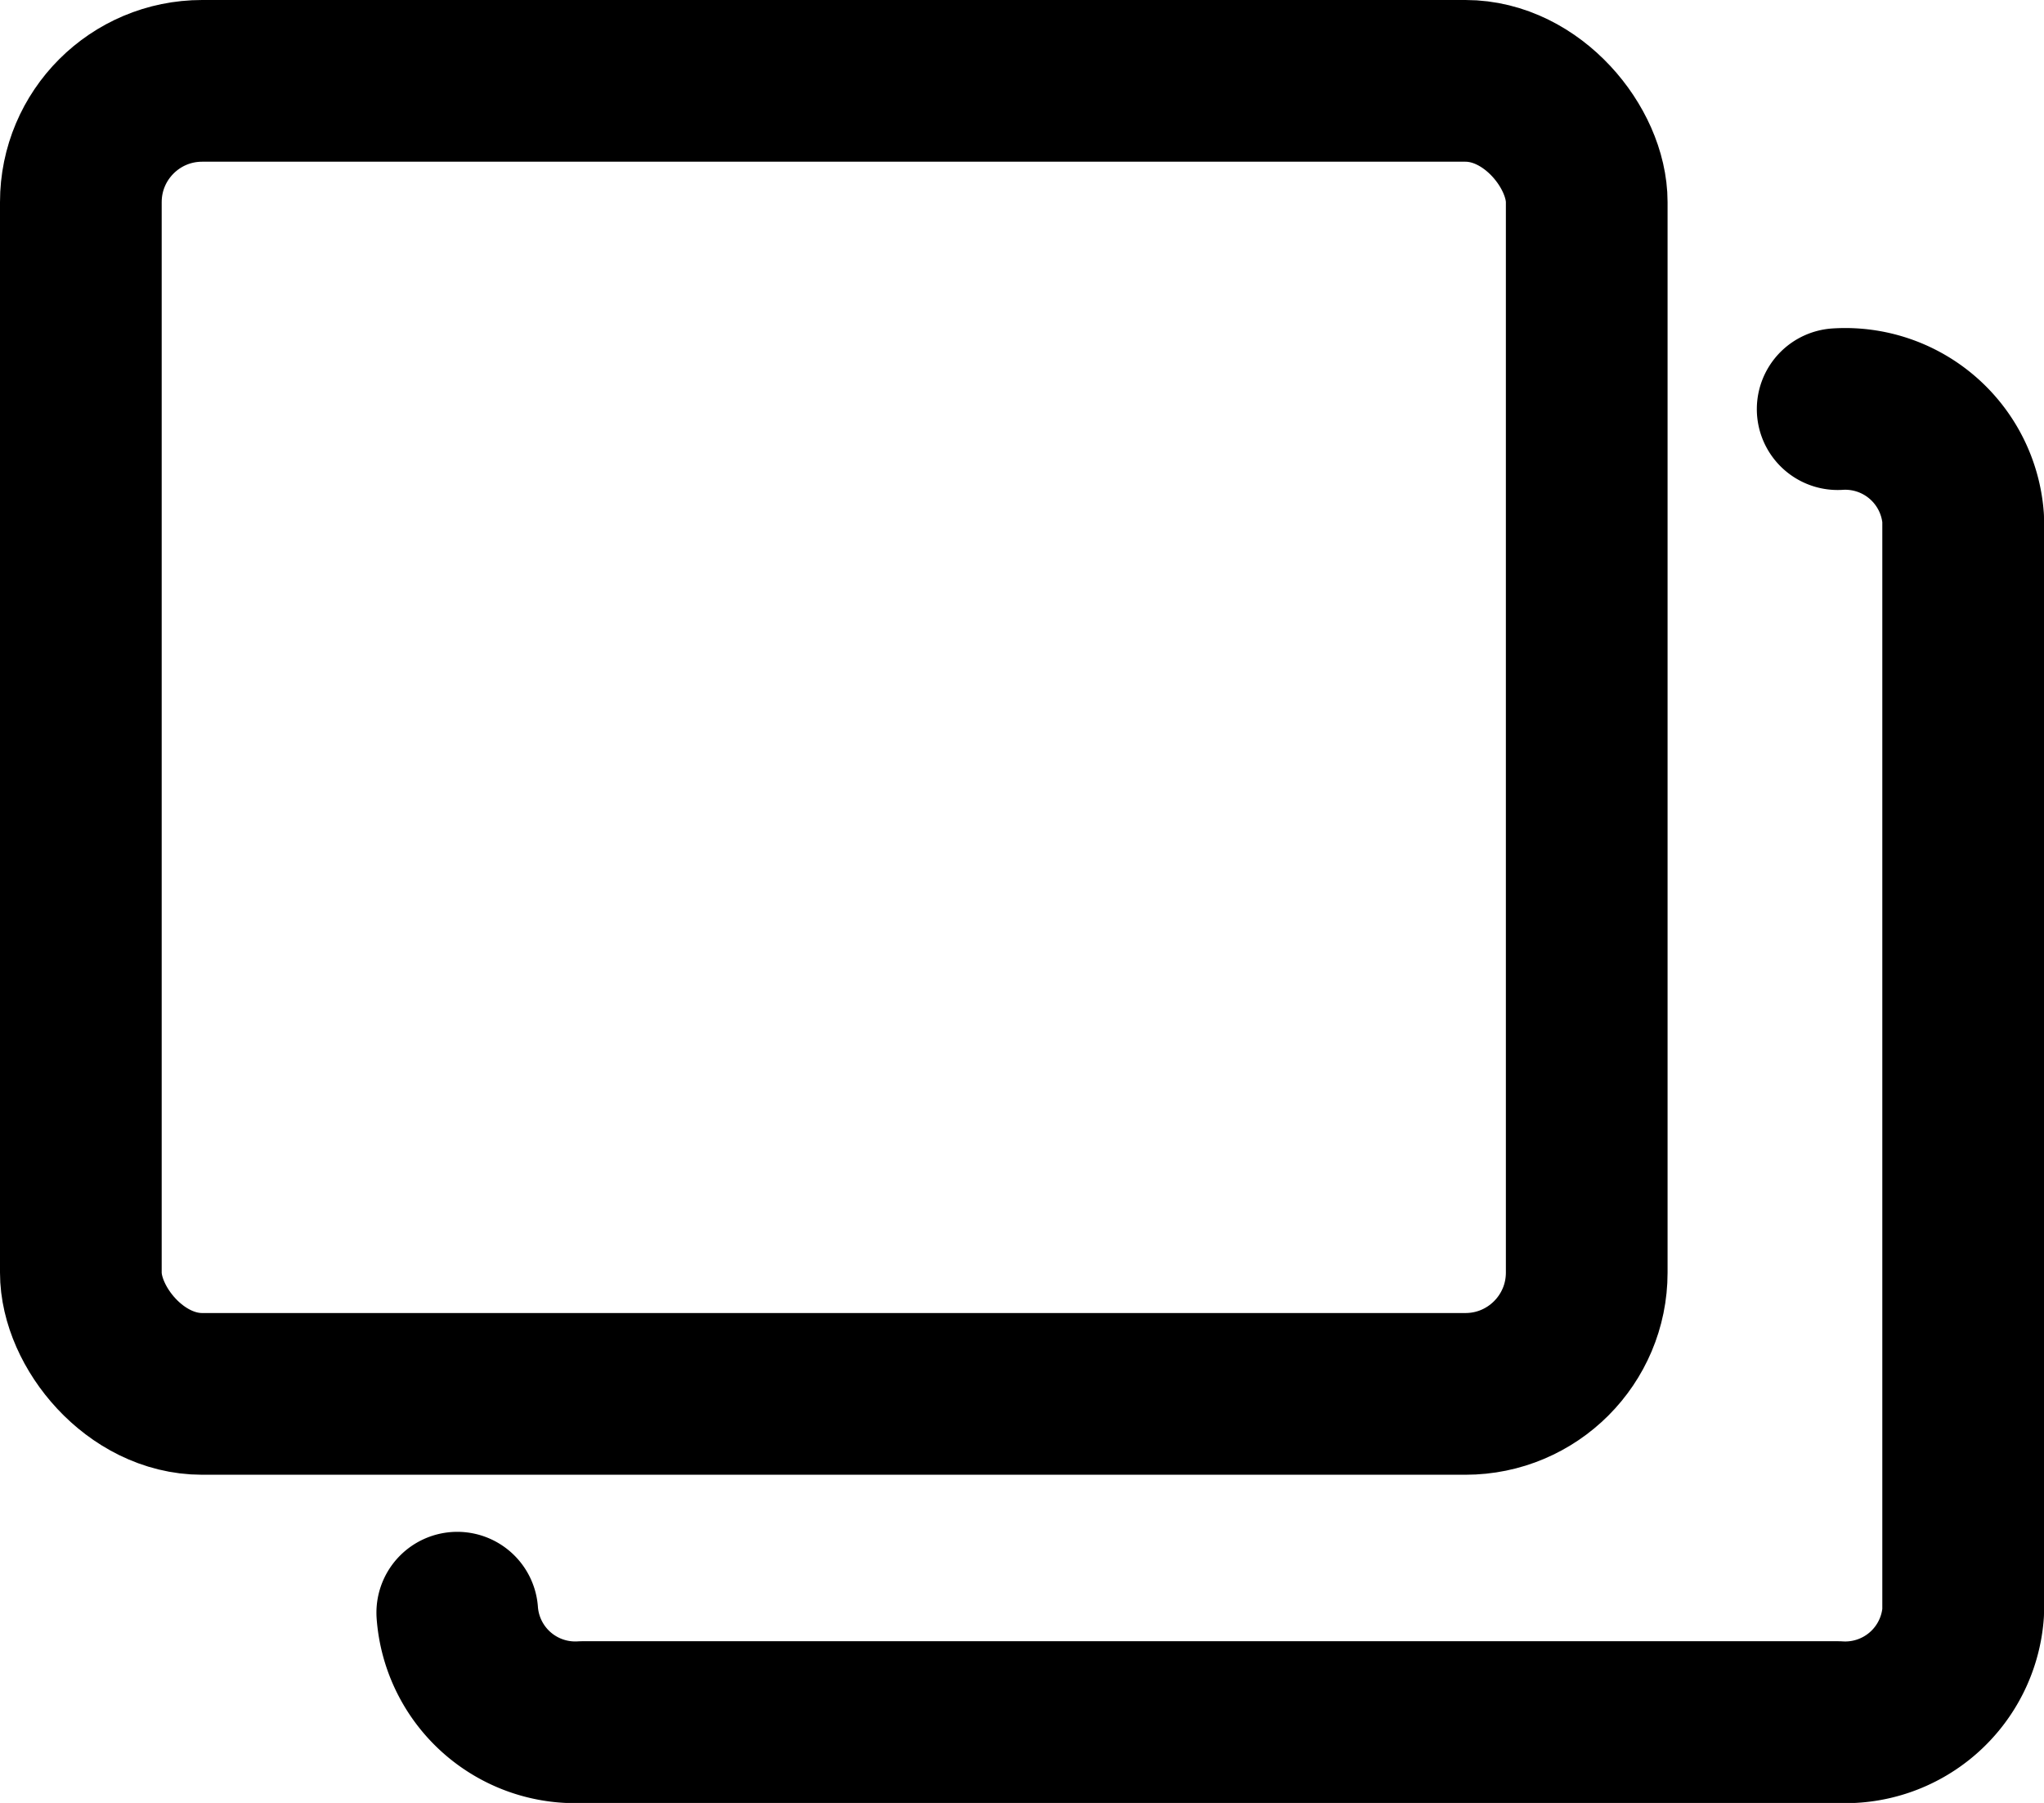 <svg xmlns="http://www.w3.org/2000/svg" width="25.282" height="22.298" viewBox="0 0 25.282 22.298">
  <g id="Gruppe_1645" data-name="Gruppe 1645" transform="translate(-39.205 -941.592)">
    <g id="layers-back" transform="translate(40.205 942.592)">
      <rect id="Rechteck_1194" data-name="Rechteck 1194" width="18.626" height="16.239" rx="1.5" transform="translate(0 0)" fill="none" stroke="#000" stroke-linecap="round" stroke-linejoin="round" stroke-width="2"/>
      <path id="Pfad_14388" data-name="Pfad 14388" d="M22.324,5.25A1.463,1.463,0,0,1,23.876,6.6V20.135a1.463,1.463,0,0,1-1.552,1.353H6.8A1.463,1.463,0,0,1,5.25,20.135" transform="translate(-0.594 -1.19)" fill="none" stroke="#000" stroke-linecap="round" stroke-linejoin="round" stroke-width="2"/>
    </g>
  </g>
</svg>
